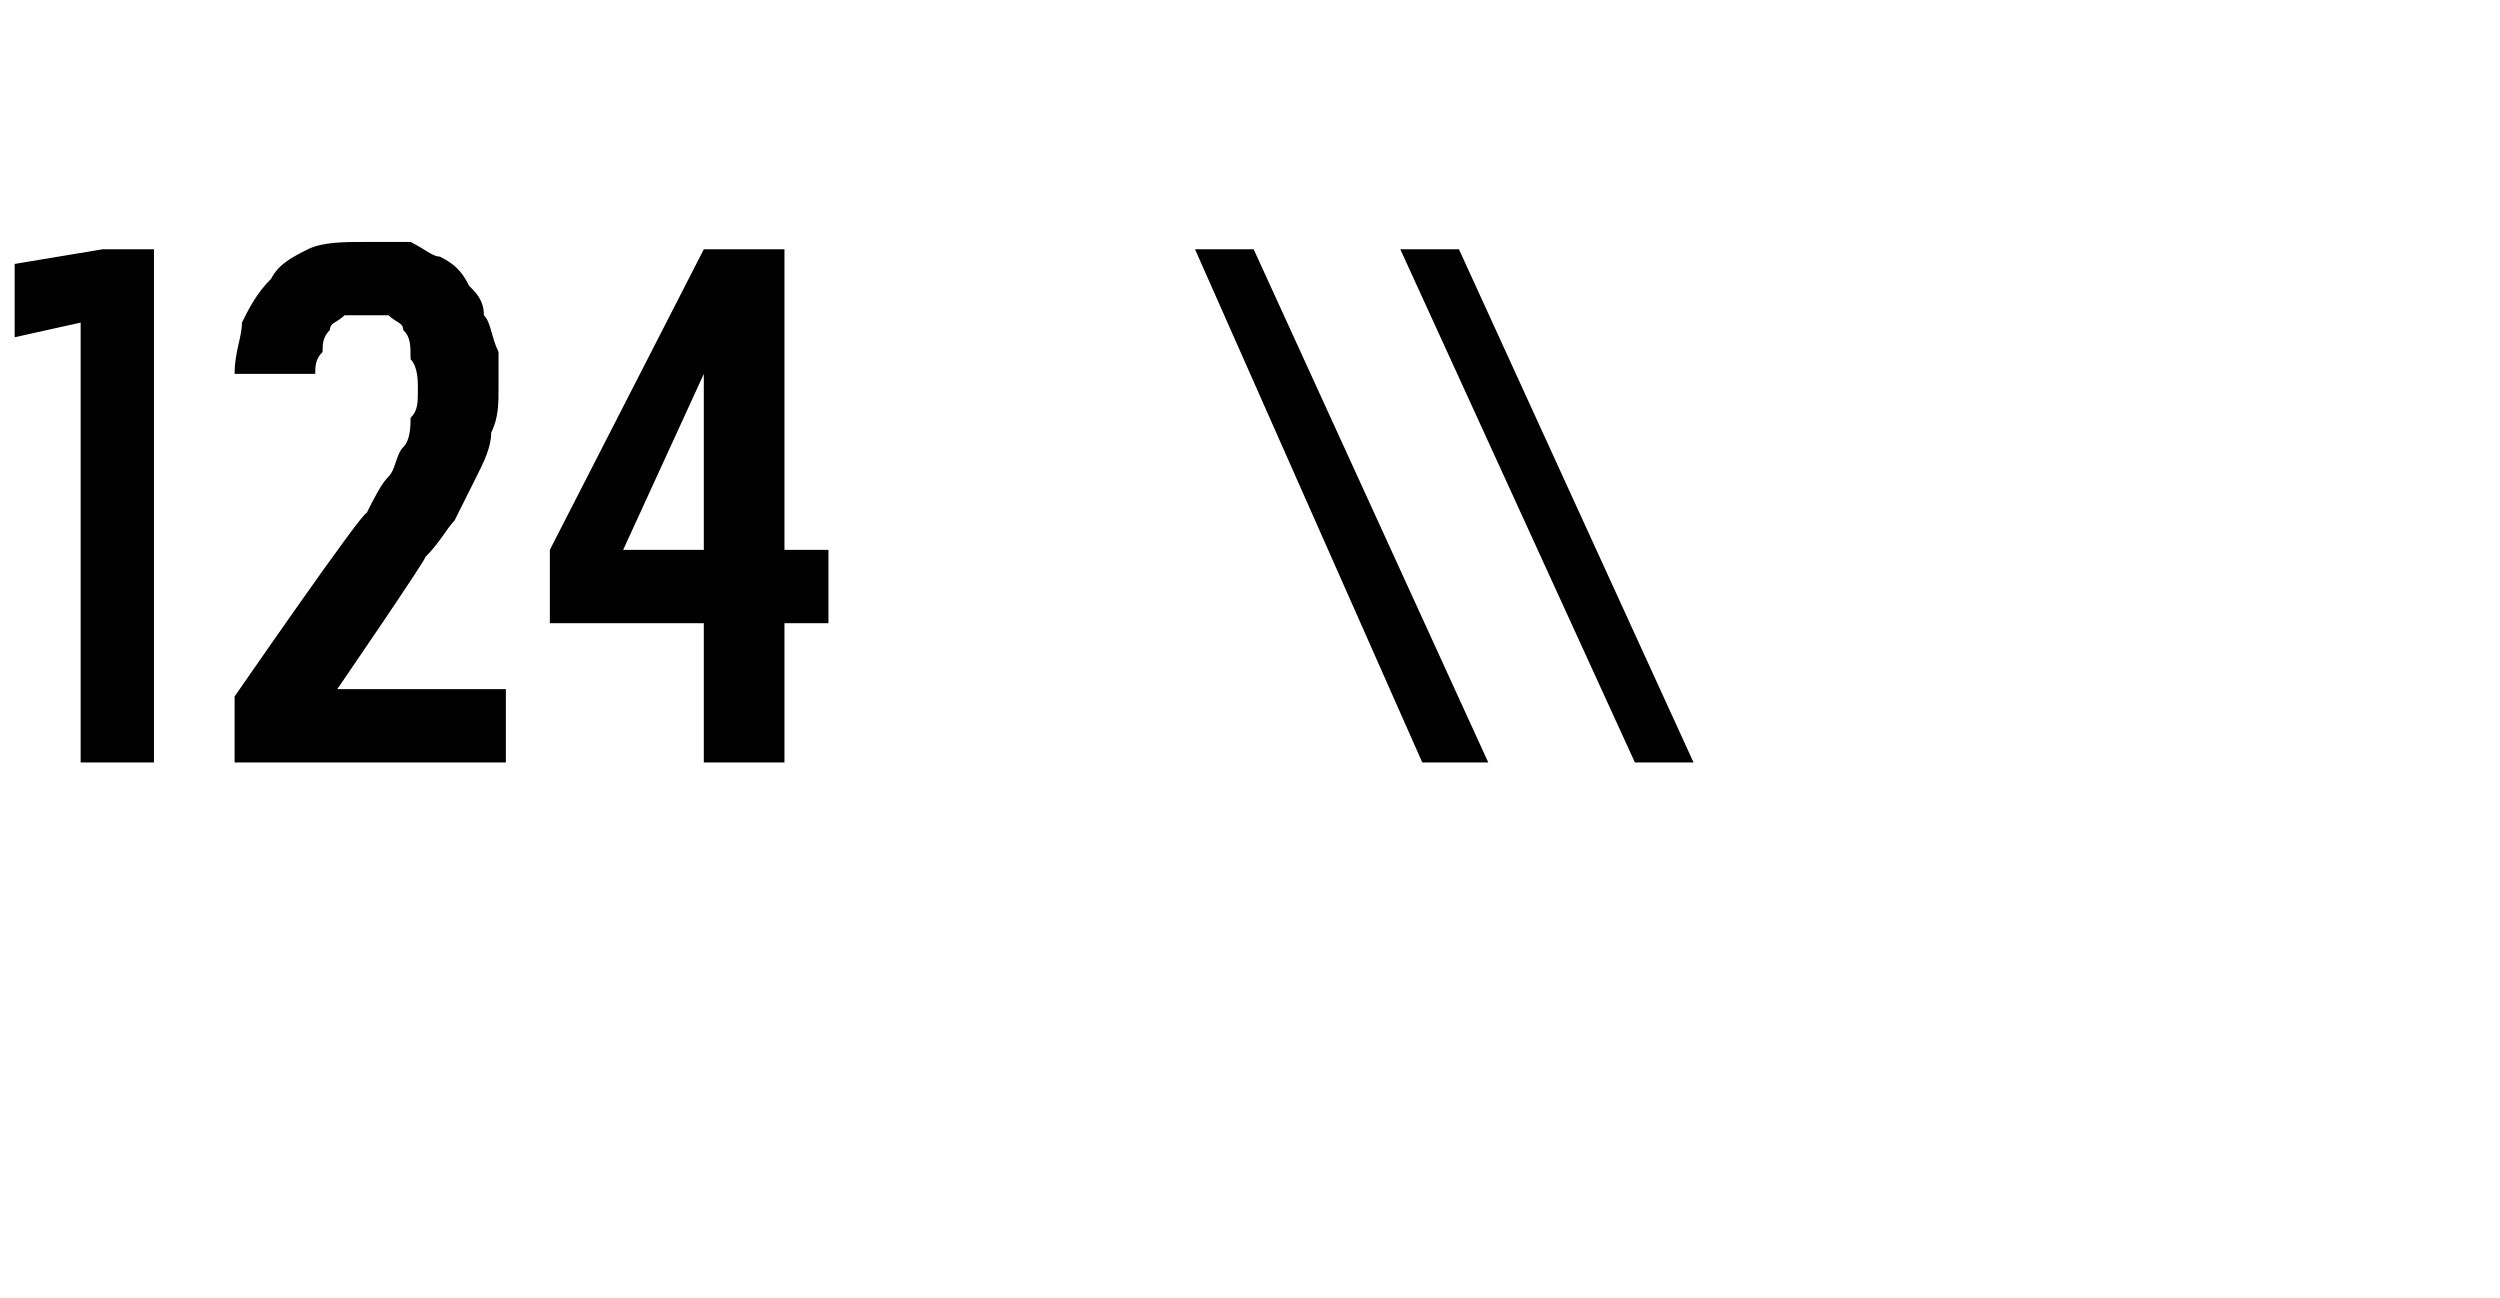<?xml version="1.0" standalone="no"?>
<!DOCTYPE svg PUBLIC "-//W3C//DTD SVG 1.1//EN" "http://www.w3.org/Graphics/SVG/1.1/DTD/svg11.dtd">
<svg xmlns="http://www.w3.org/2000/svg" version="1.1" width="34.1px" height="17.7px" viewBox="0 -3 34.1 17.7" style="top:-3px">
  <desc>124 \\</desc>
  <defs/>
  <g id="Polygon496639">
    <path d="M 1.1 7.4 L 2.1 7.4 L 2.1 0.4 L 1.4 0.4 L 0.2 0.6 L 0.2 1.6 L 1.1 1.4 L 1.1 7.4 Z M 3.2 7.4 L 6.9 7.4 L 6.9 6.4 L 4.6 6.4 C 4.6 6.4 5.84 4.59 5.8 4.6 C 6 4.4 6.1 4.2 6.2 4.1 C 6.3 3.9 6.4 3.7 6.5 3.5 C 6.6 3.3 6.7 3.1 6.7 2.9 C 6.8 2.7 6.8 2.5 6.8 2.3 C 6.8 2.1 6.8 1.9 6.8 1.8 C 6.7 1.6 6.7 1.4 6.6 1.3 C 6.6 1.1 6.5 1 6.4 0.9 C 6.3 0.7 6.2 0.6 6 0.5 C 5.9 0.5 5.8 0.4 5.6 0.3 C 5.4 0.3 5.2 0.3 5 0.3 C 5 0.3 5 0.3 5 0.3 C 4.7 0.3 4.4 0.3 4.2 0.4 C 4 0.5 3.8 0.6 3.7 0.8 C 3.5 1 3.4 1.2 3.3 1.4 C 3.3 1.6 3.2 1.8 3.2 2.1 C 3.2 2.1 4.3 2.1 4.3 2.1 C 4.3 2 4.3 1.9 4.4 1.8 C 4.4 1.7 4.4 1.6 4.5 1.5 C 4.5 1.4 4.6 1.4 4.7 1.3 C 4.8 1.3 4.9 1.3 5 1.3 C 5 1.3 5 1.3 5 1.3 C 5.1 1.3 5.2 1.3 5.3 1.3 C 5.4 1.4 5.5 1.4 5.5 1.5 C 5.6 1.6 5.6 1.7 5.6 1.9 C 5.7 2 5.7 2.2 5.7 2.3 C 5.7 2.5 5.7 2.6 5.6 2.7 C 5.6 2.8 5.6 3 5.5 3.1 C 5.4 3.2 5.4 3.4 5.3 3.5 C 5.2 3.6 5.1 3.8 5 4 C 4.96 3.95 3.2 6.5 3.2 6.5 L 3.2 7.4 Z M 9.6 7.4 L 10.7 7.4 L 10.7 5.5 L 11.3 5.5 L 11.3 4.5 L 10.7 4.5 L 10.7 0.4 L 9.6 0.4 L 7.5 4.5 L 7.5 5.5 L 9.6 5.5 L 9.6 7.4 Z M 8.5 4.5 L 9.6 2.1 L 9.6 4.5 L 8.5 4.5 Z M 19.4 7.4 L 20.3 7.4 L 17.1 0.4 L 16.3 0.4 L 19.4 7.4 Z M 22.3 7.4 L 23.1 7.4 L 19.9 0.4 L 19.1 0.4 L 22.3 7.4 Z " stroke="none" fill="#000"/>
  </g>
</svg>